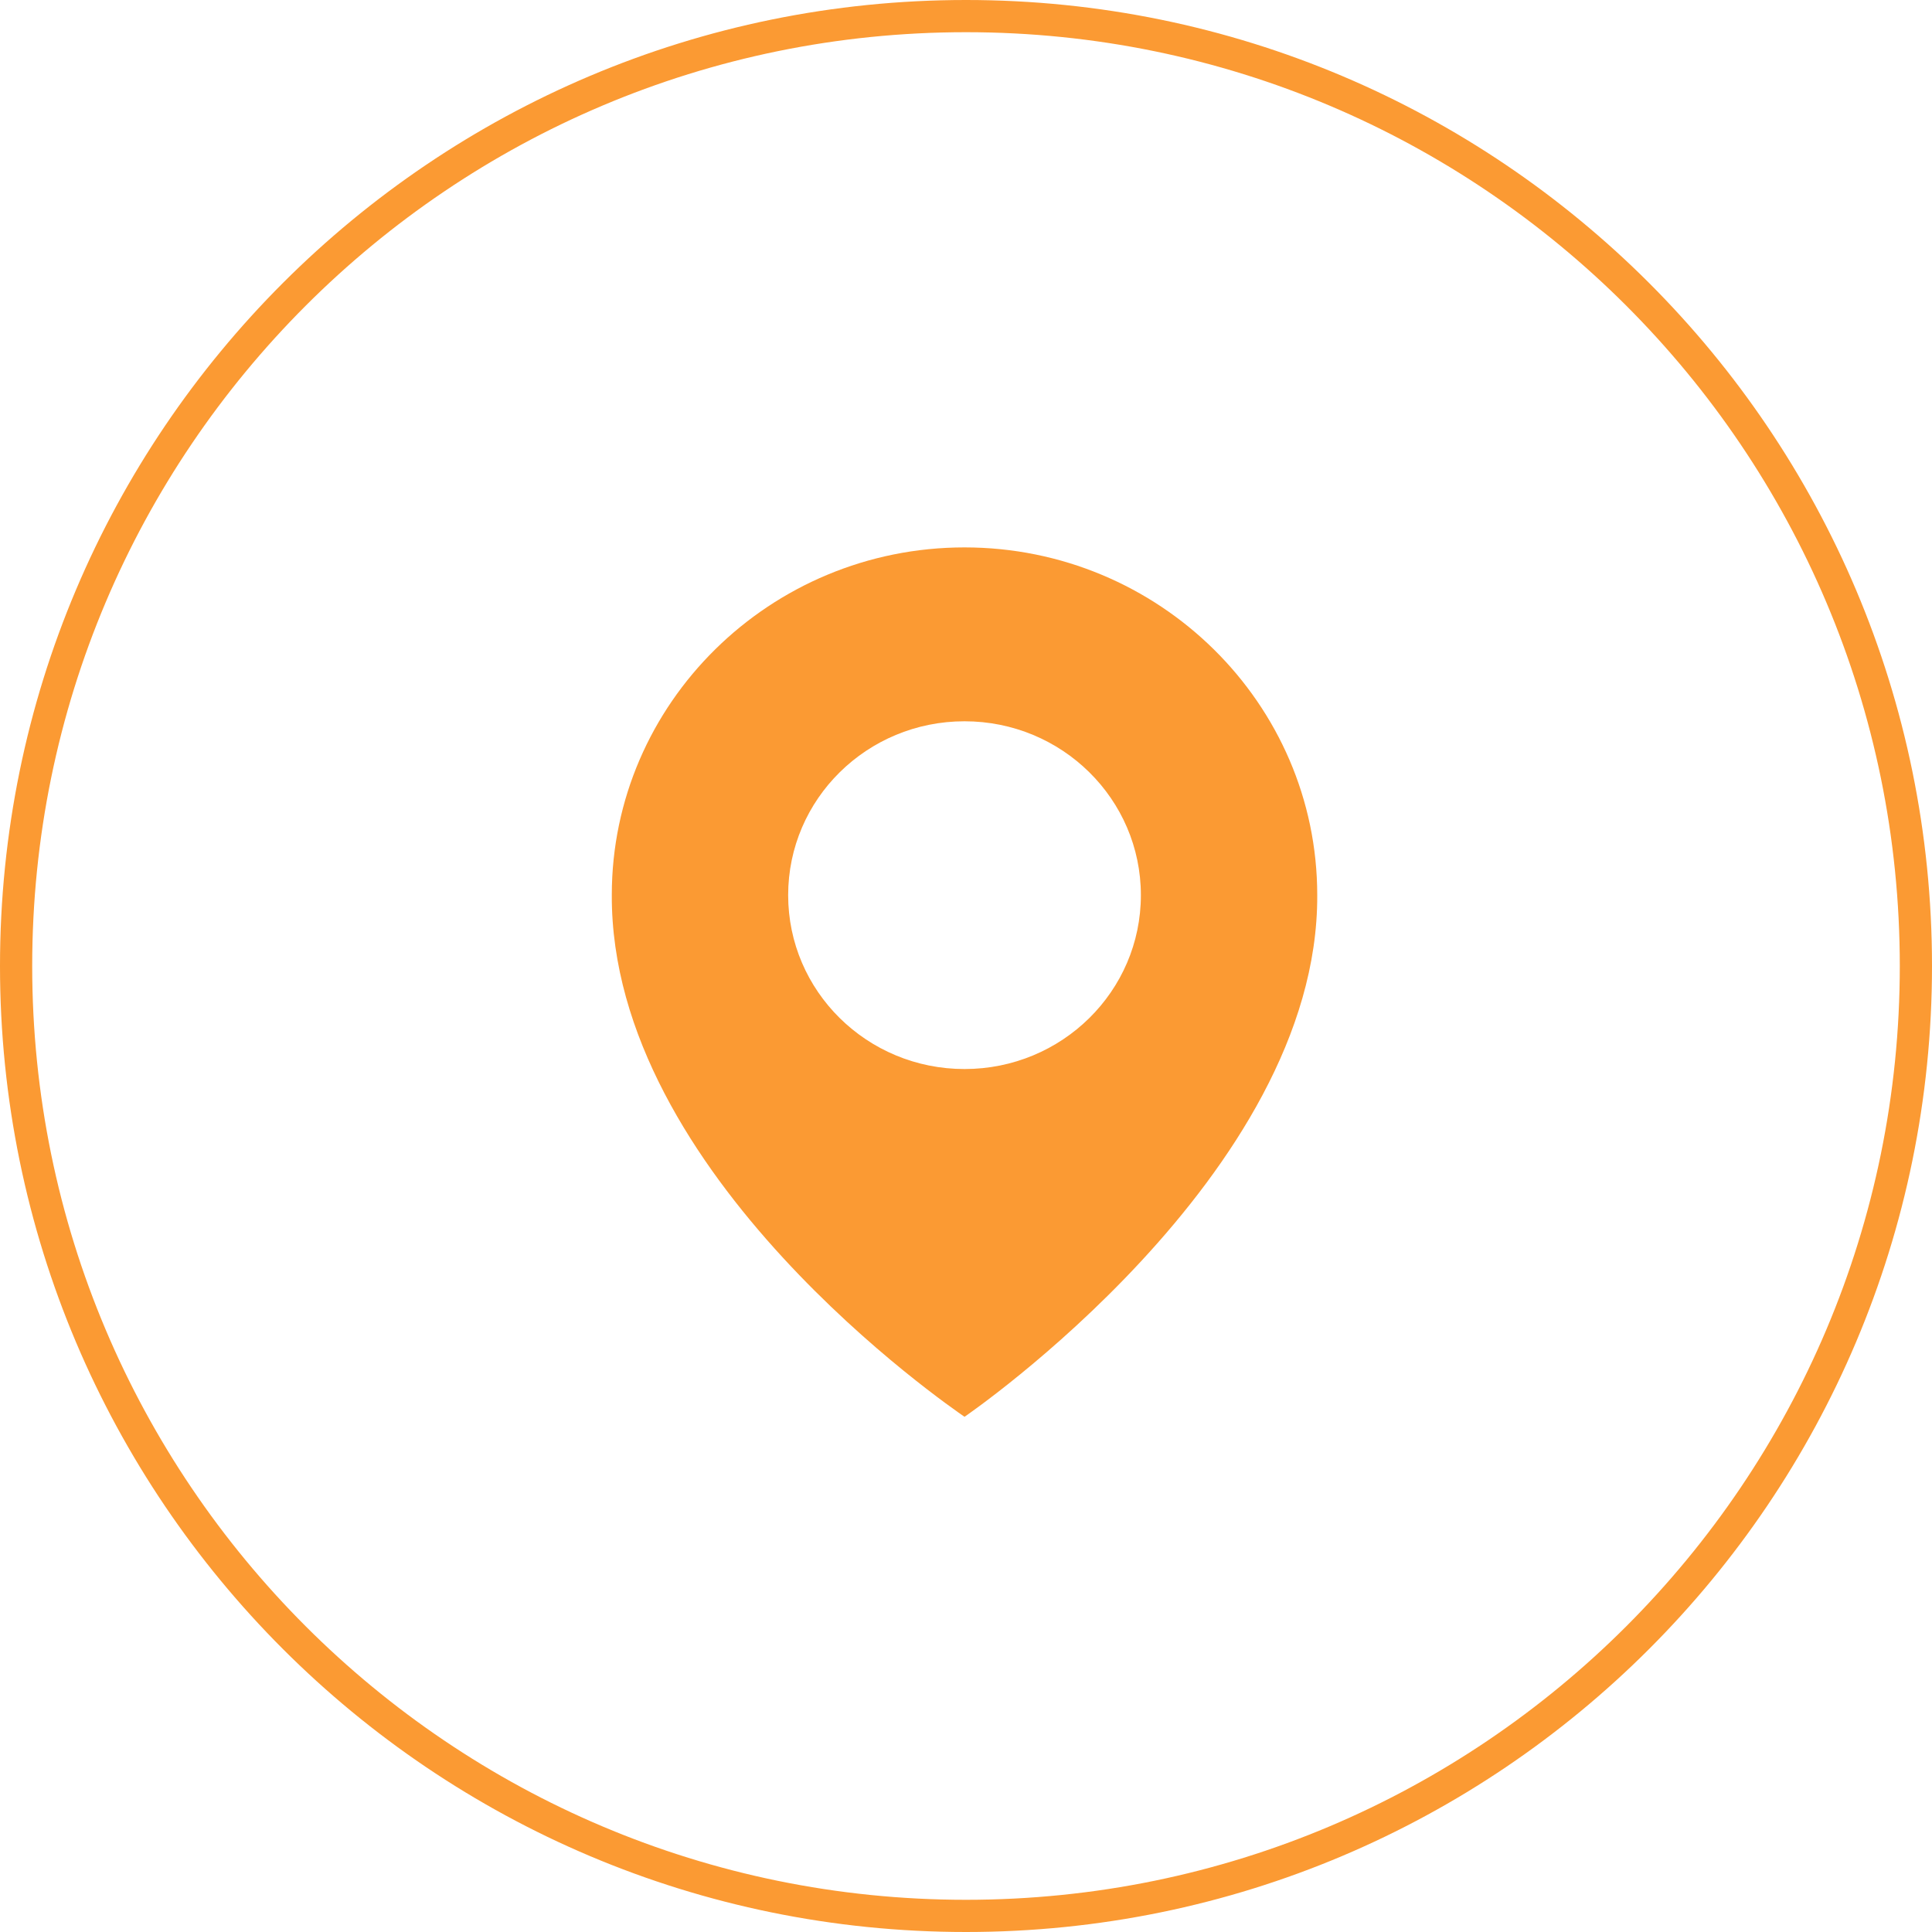 <?xml version="1.0" encoding="UTF-8"?> <svg xmlns="http://www.w3.org/2000/svg" width="60" height="60" viewBox="0 0 60 60" fill="none"><g clip-path="url(#clip0_7621_16)"><path d="M30 59.5C46.292 59.5 59.5 46.292 59.5 30C59.5 13.708 46.292 0.5 30 0.5C13.708 0.5 0.5 13.708 0.5 30C0.5 46.292 13.708 59.5 30 59.5Z" stroke="#FB9A33"></path><path d="M29.954 17C23.914 17 19 21.845 19 27.793C18.96 36.494 29.538 43.708 29.954 44C29.954 44 40.948 36.494 40.908 27.8C40.908 21.845 35.994 17 29.954 17ZM29.954 33.2C26.928 33.2 24.477 30.784 24.477 27.8C24.477 24.817 26.928 22.4 29.954 22.4C32.98 22.4 35.431 24.817 35.431 27.8C35.431 30.784 32.98 33.2 29.954 33.2Z" fill="#FB9A33"></path></g><defs><clipPath id="clip0_7621_16"><rect width="60" height="60" fill="white"></rect></clipPath></defs></svg> 